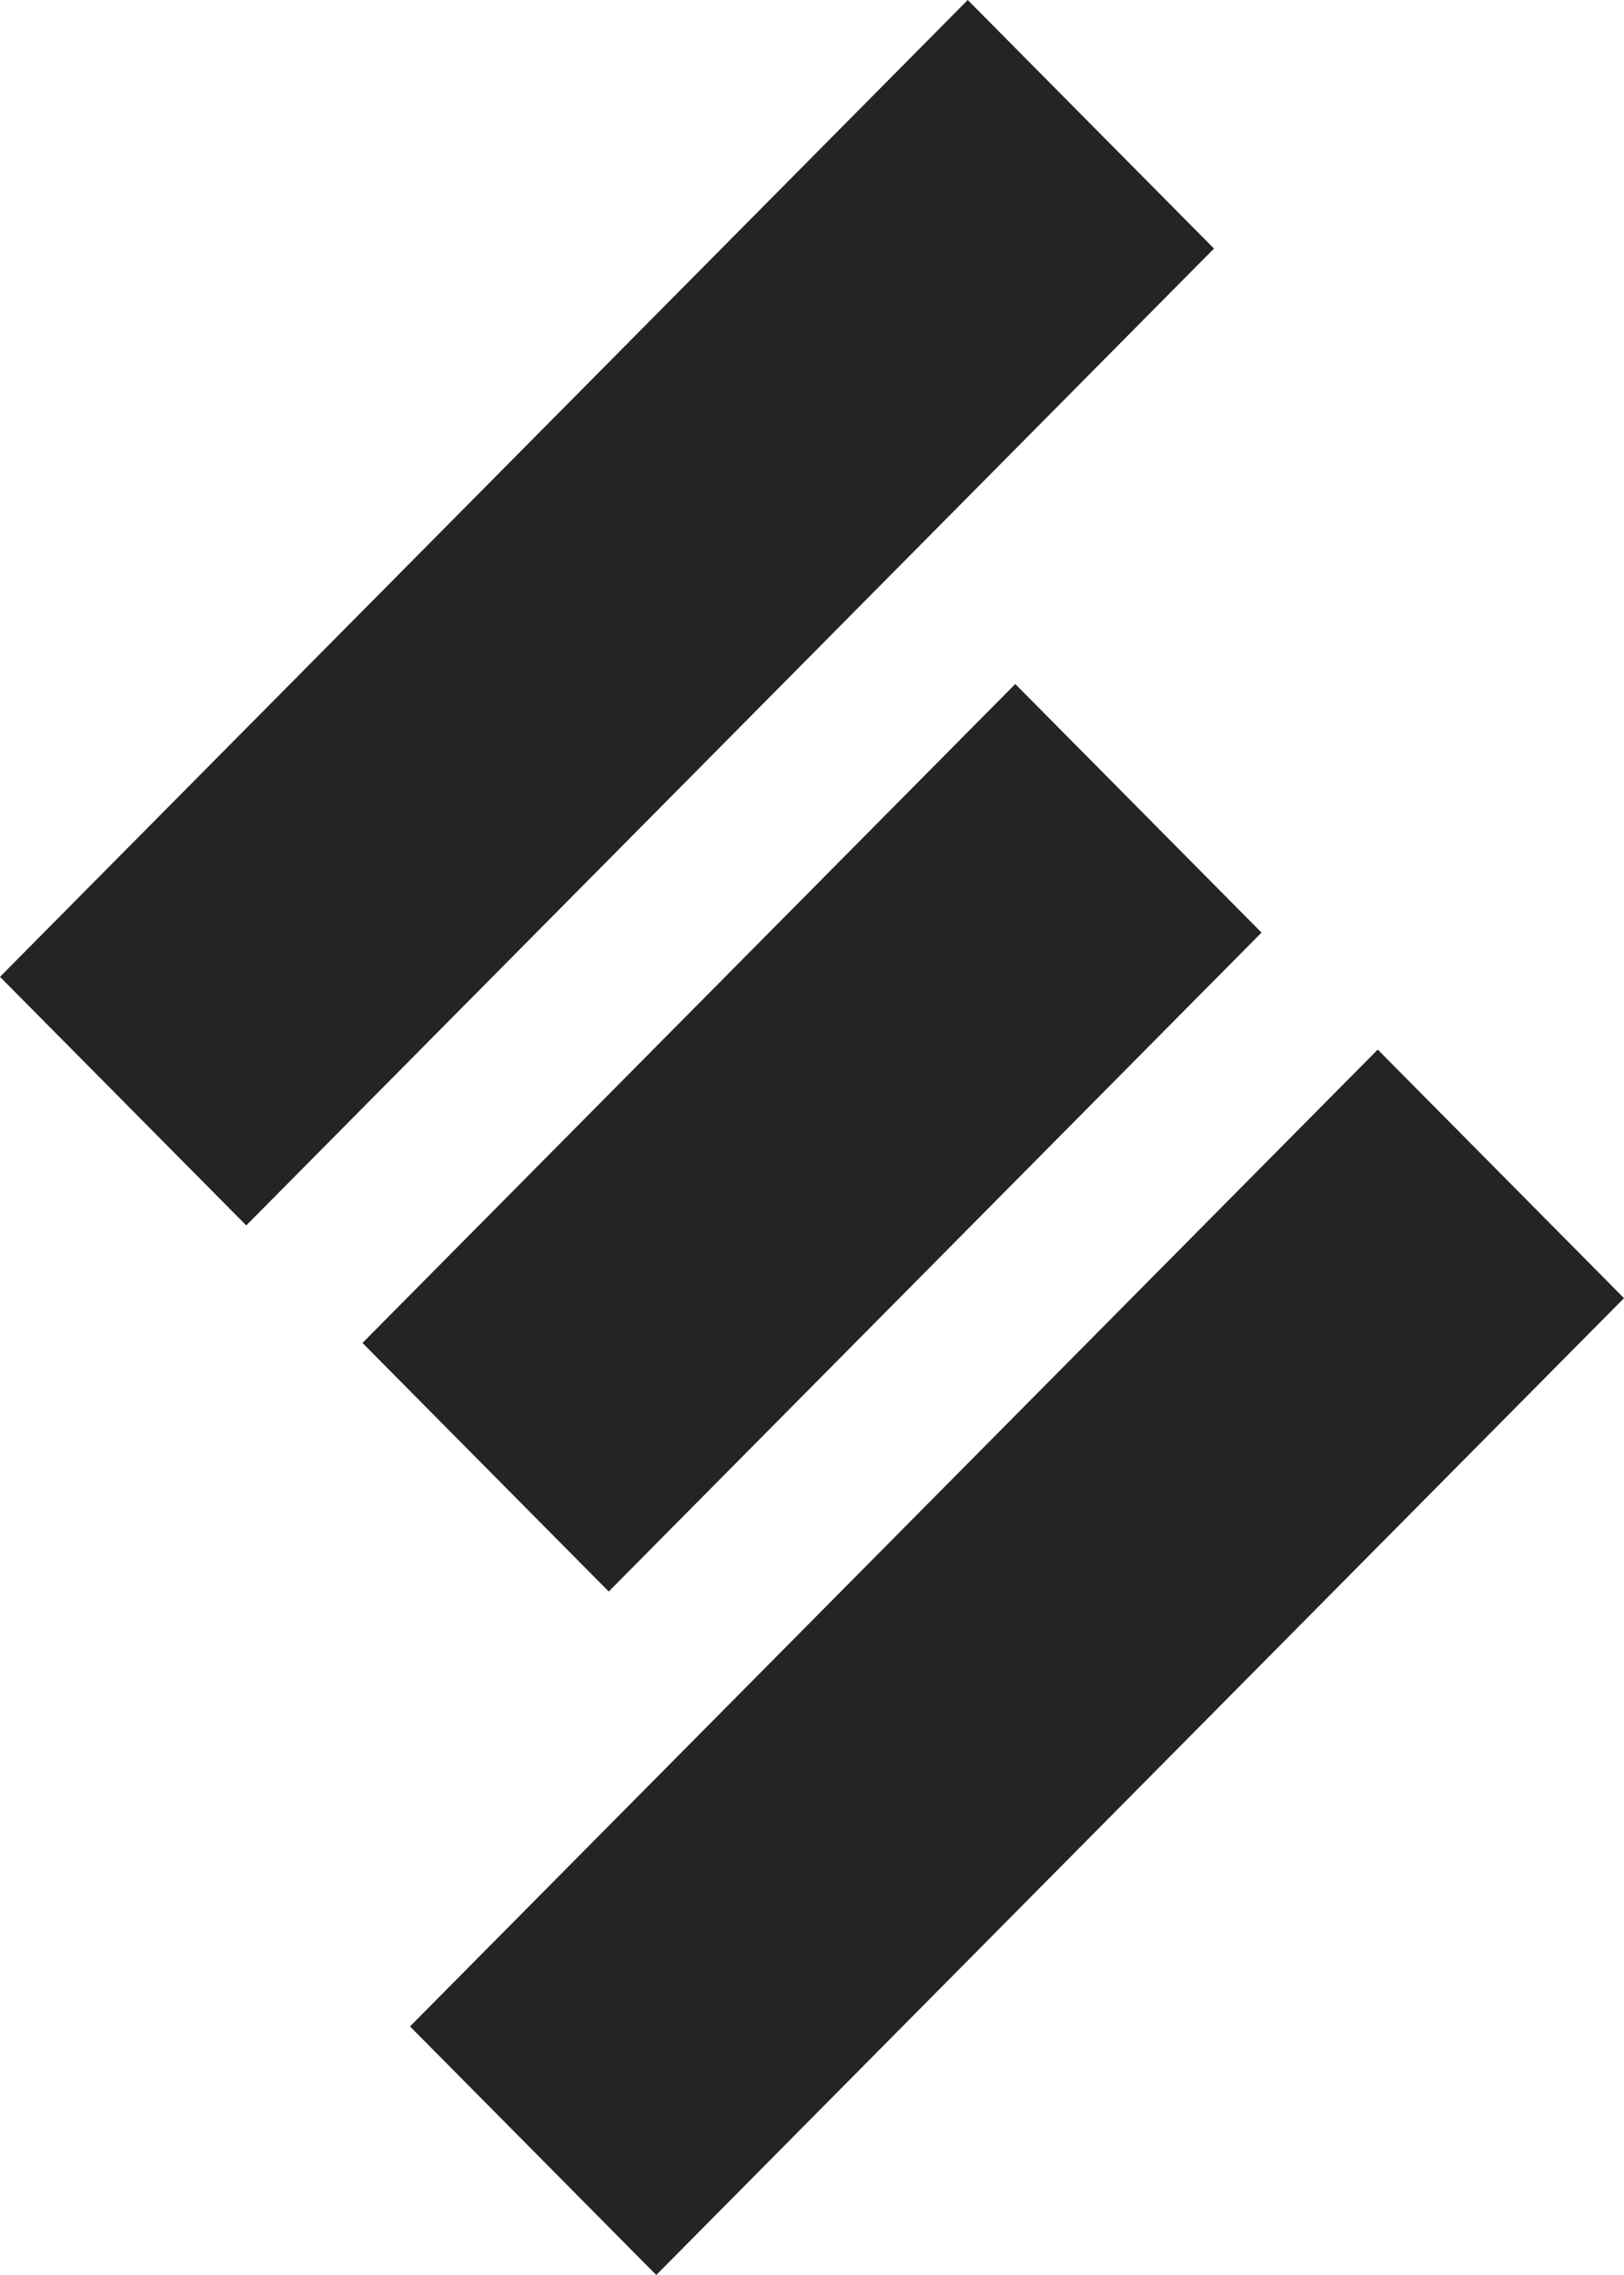 <svg height="42" viewBox="0 0 30 42" width="30" xmlns="http://www.w3.org/2000/svg"><path d="m25.451 19.377 4.549 4.589-17.877 18.034-4.549-4.589zm-6.696-6.749 4.549 4.589-12.059 12.165-4.549-4.589zm-.878-12.628 4.549 4.589-17.877 18.034-4.549-4.589z" fill="#242424"/></svg>